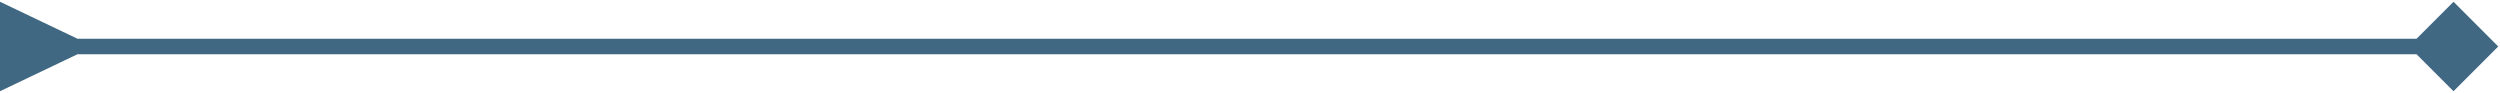 <svg width="484" height="18" viewBox="0 0 484 18" fill="none" xmlns="http://www.w3.org/2000/svg">
<path d="M15 7.5L0 0.34L0 17.66L15 10.5V7.5ZM483.66 9L475 0.34L466.34 9L475 17.66L483.66 9ZM13.5 10.5L475 10.5V7.5L13.5 7.5V10.5Z" fill="#406882"/>
</svg>
